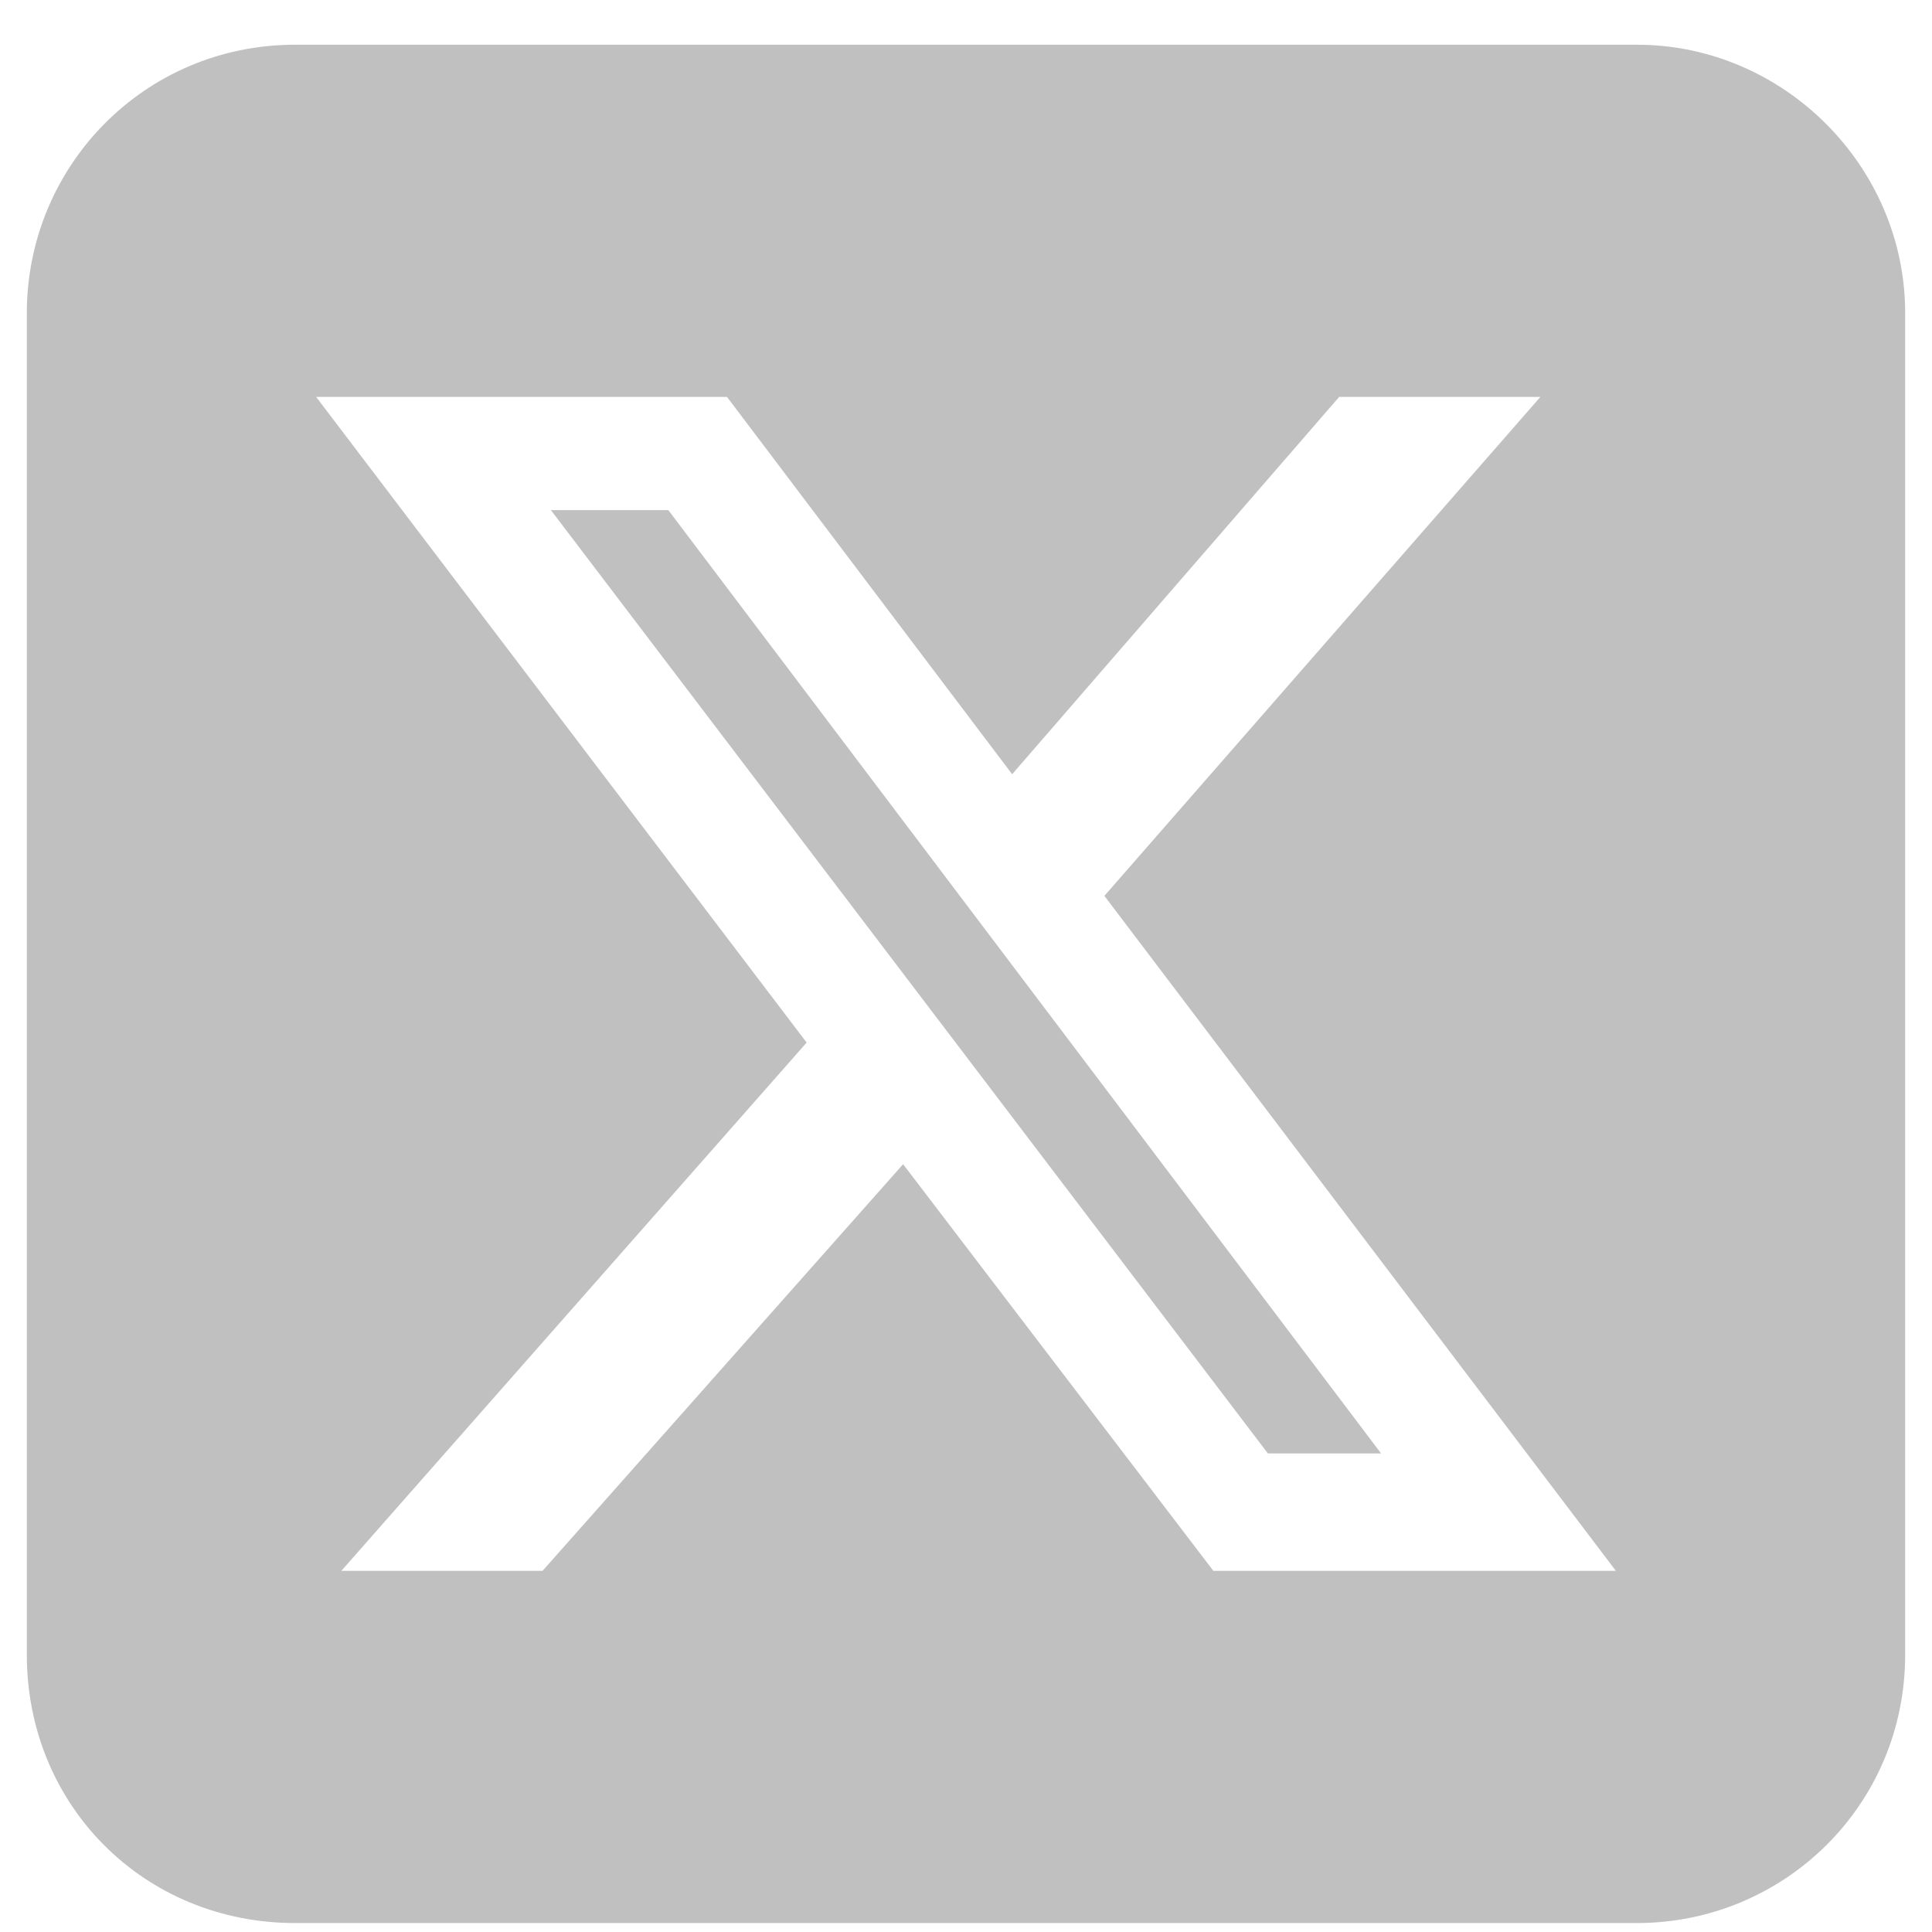 <svg width="27" height="27" viewBox="0 0 27 27" fill="none" xmlns="http://www.w3.org/2000/svg">
<path d="M4.125 0.625H22.875C24.926 0.625 26.625 2.324 26.625 4.375V23.125C26.625 25.234 24.926 26.875 22.875 26.875H4.125C2.016 26.875 0.375 25.234 0.375 23.125V4.375C0.375 2.324 2.016 0.625 4.125 0.625ZM21.527 5.547H18.715L14.145 10.82L10.16 5.547H4.418L11.273 14.57L4.77 21.953H7.582L12.621 16.27L16.957 21.953H22.582L15.434 12.52L21.527 5.547ZM19.301 20.312H17.719L7.699 7.129H9.34L19.301 20.312Z" fill="#c0c0c0"/>
</svg>
